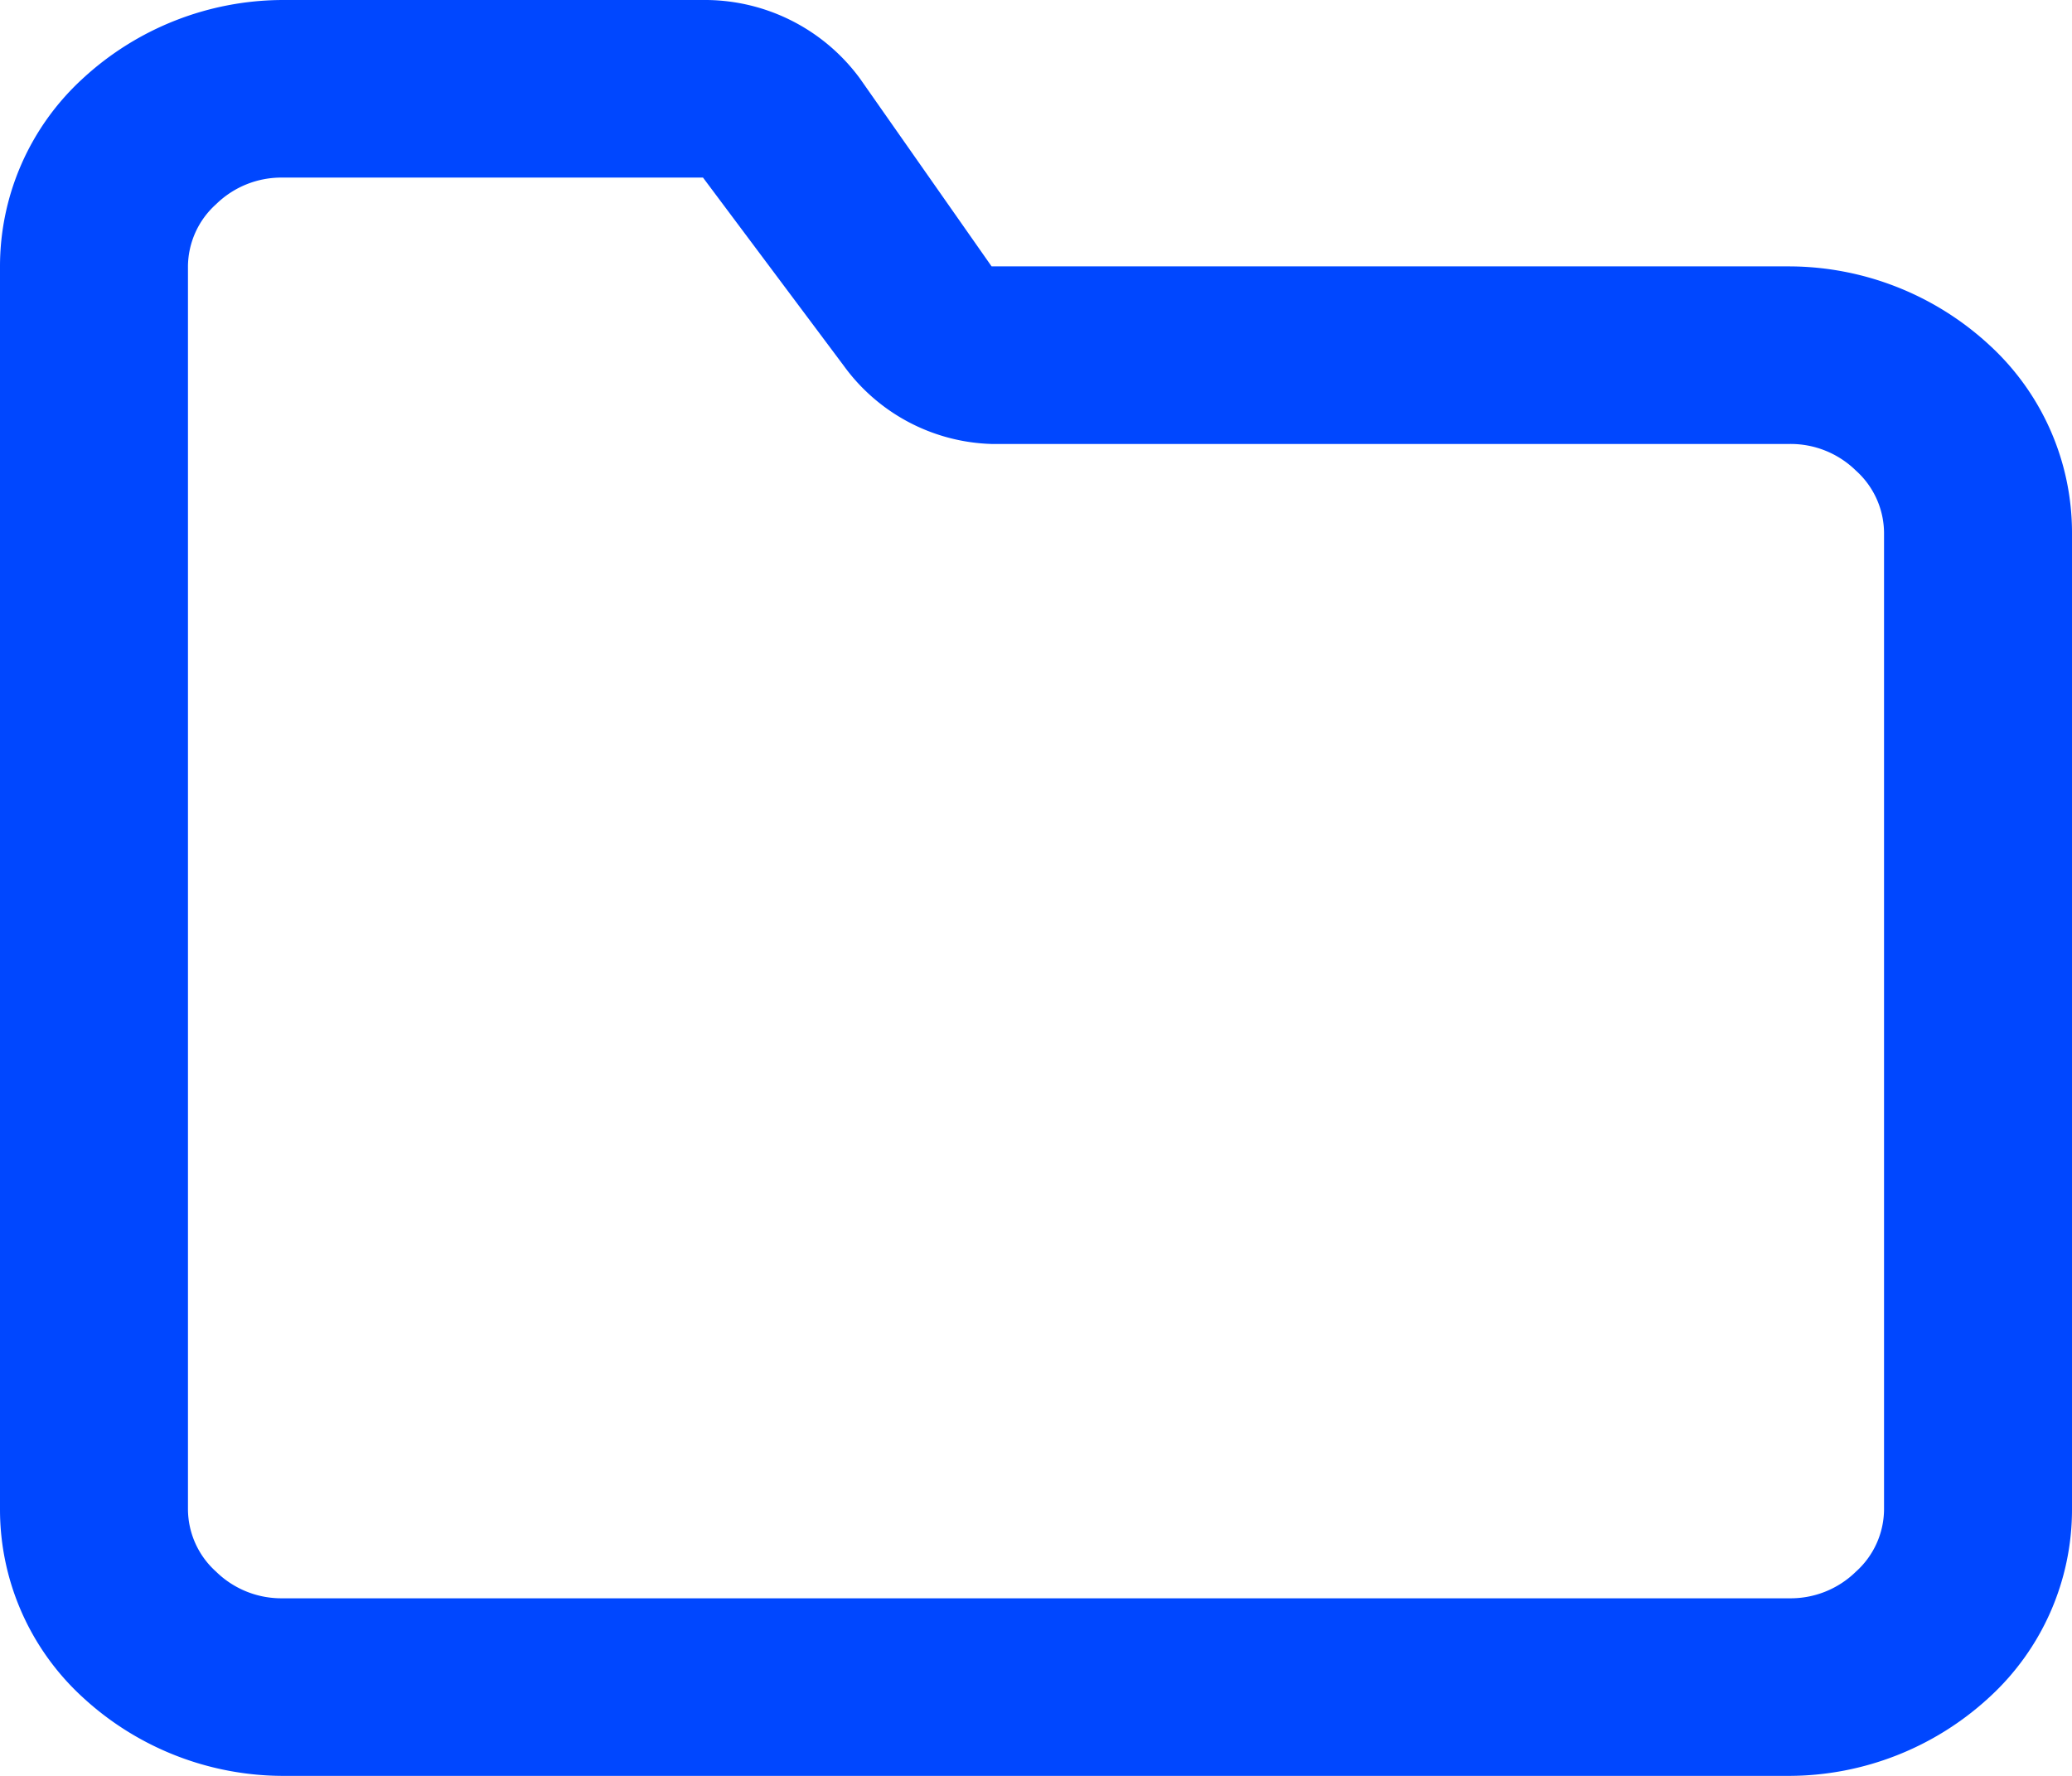 <svg xmlns="http://www.w3.org/2000/svg" viewBox="0 0 14 12"><defs><style>.cls-1{fill:#0047ff;fill-rule:evenodd;}</style></defs><g id="Capa_2" data-name="Capa 2"><g id="Capa_2-2" data-name="Capa 2"><path class="cls-1" d="M1.91,1.2a.63.63,0,0,0-.45.18.57.57,0,0,0-.19.42v8.4a.57.57,0,0,0,.19.42.63.63,0,0,0,.45.18H12.09a.63.63,0,0,0,.45-.18.57.57,0,0,0,.19-.42V3.6a.57.57,0,0,0-.19-.42A.63.63,0,0,0,12.09,3H6.7a1.28,1.28,0,0,1-1-.53L4.75,1.2ZM.56.53A2,2,0,0,1,1.91,0H4.75A1.3,1.3,0,0,1,5.81.53L6.7,1.8h5.39a2,2,0,0,1,1.35.53A1.72,1.72,0,0,1,14,3.6v6.6a1.72,1.72,0,0,1-.56,1.27,2,2,0,0,1-1.35.53H1.91a2,2,0,0,1-1.35-.53A1.72,1.72,0,0,1,0,10.2V1.8A1.72,1.72,0,0,1,.56.53Z"/></g></g></svg>